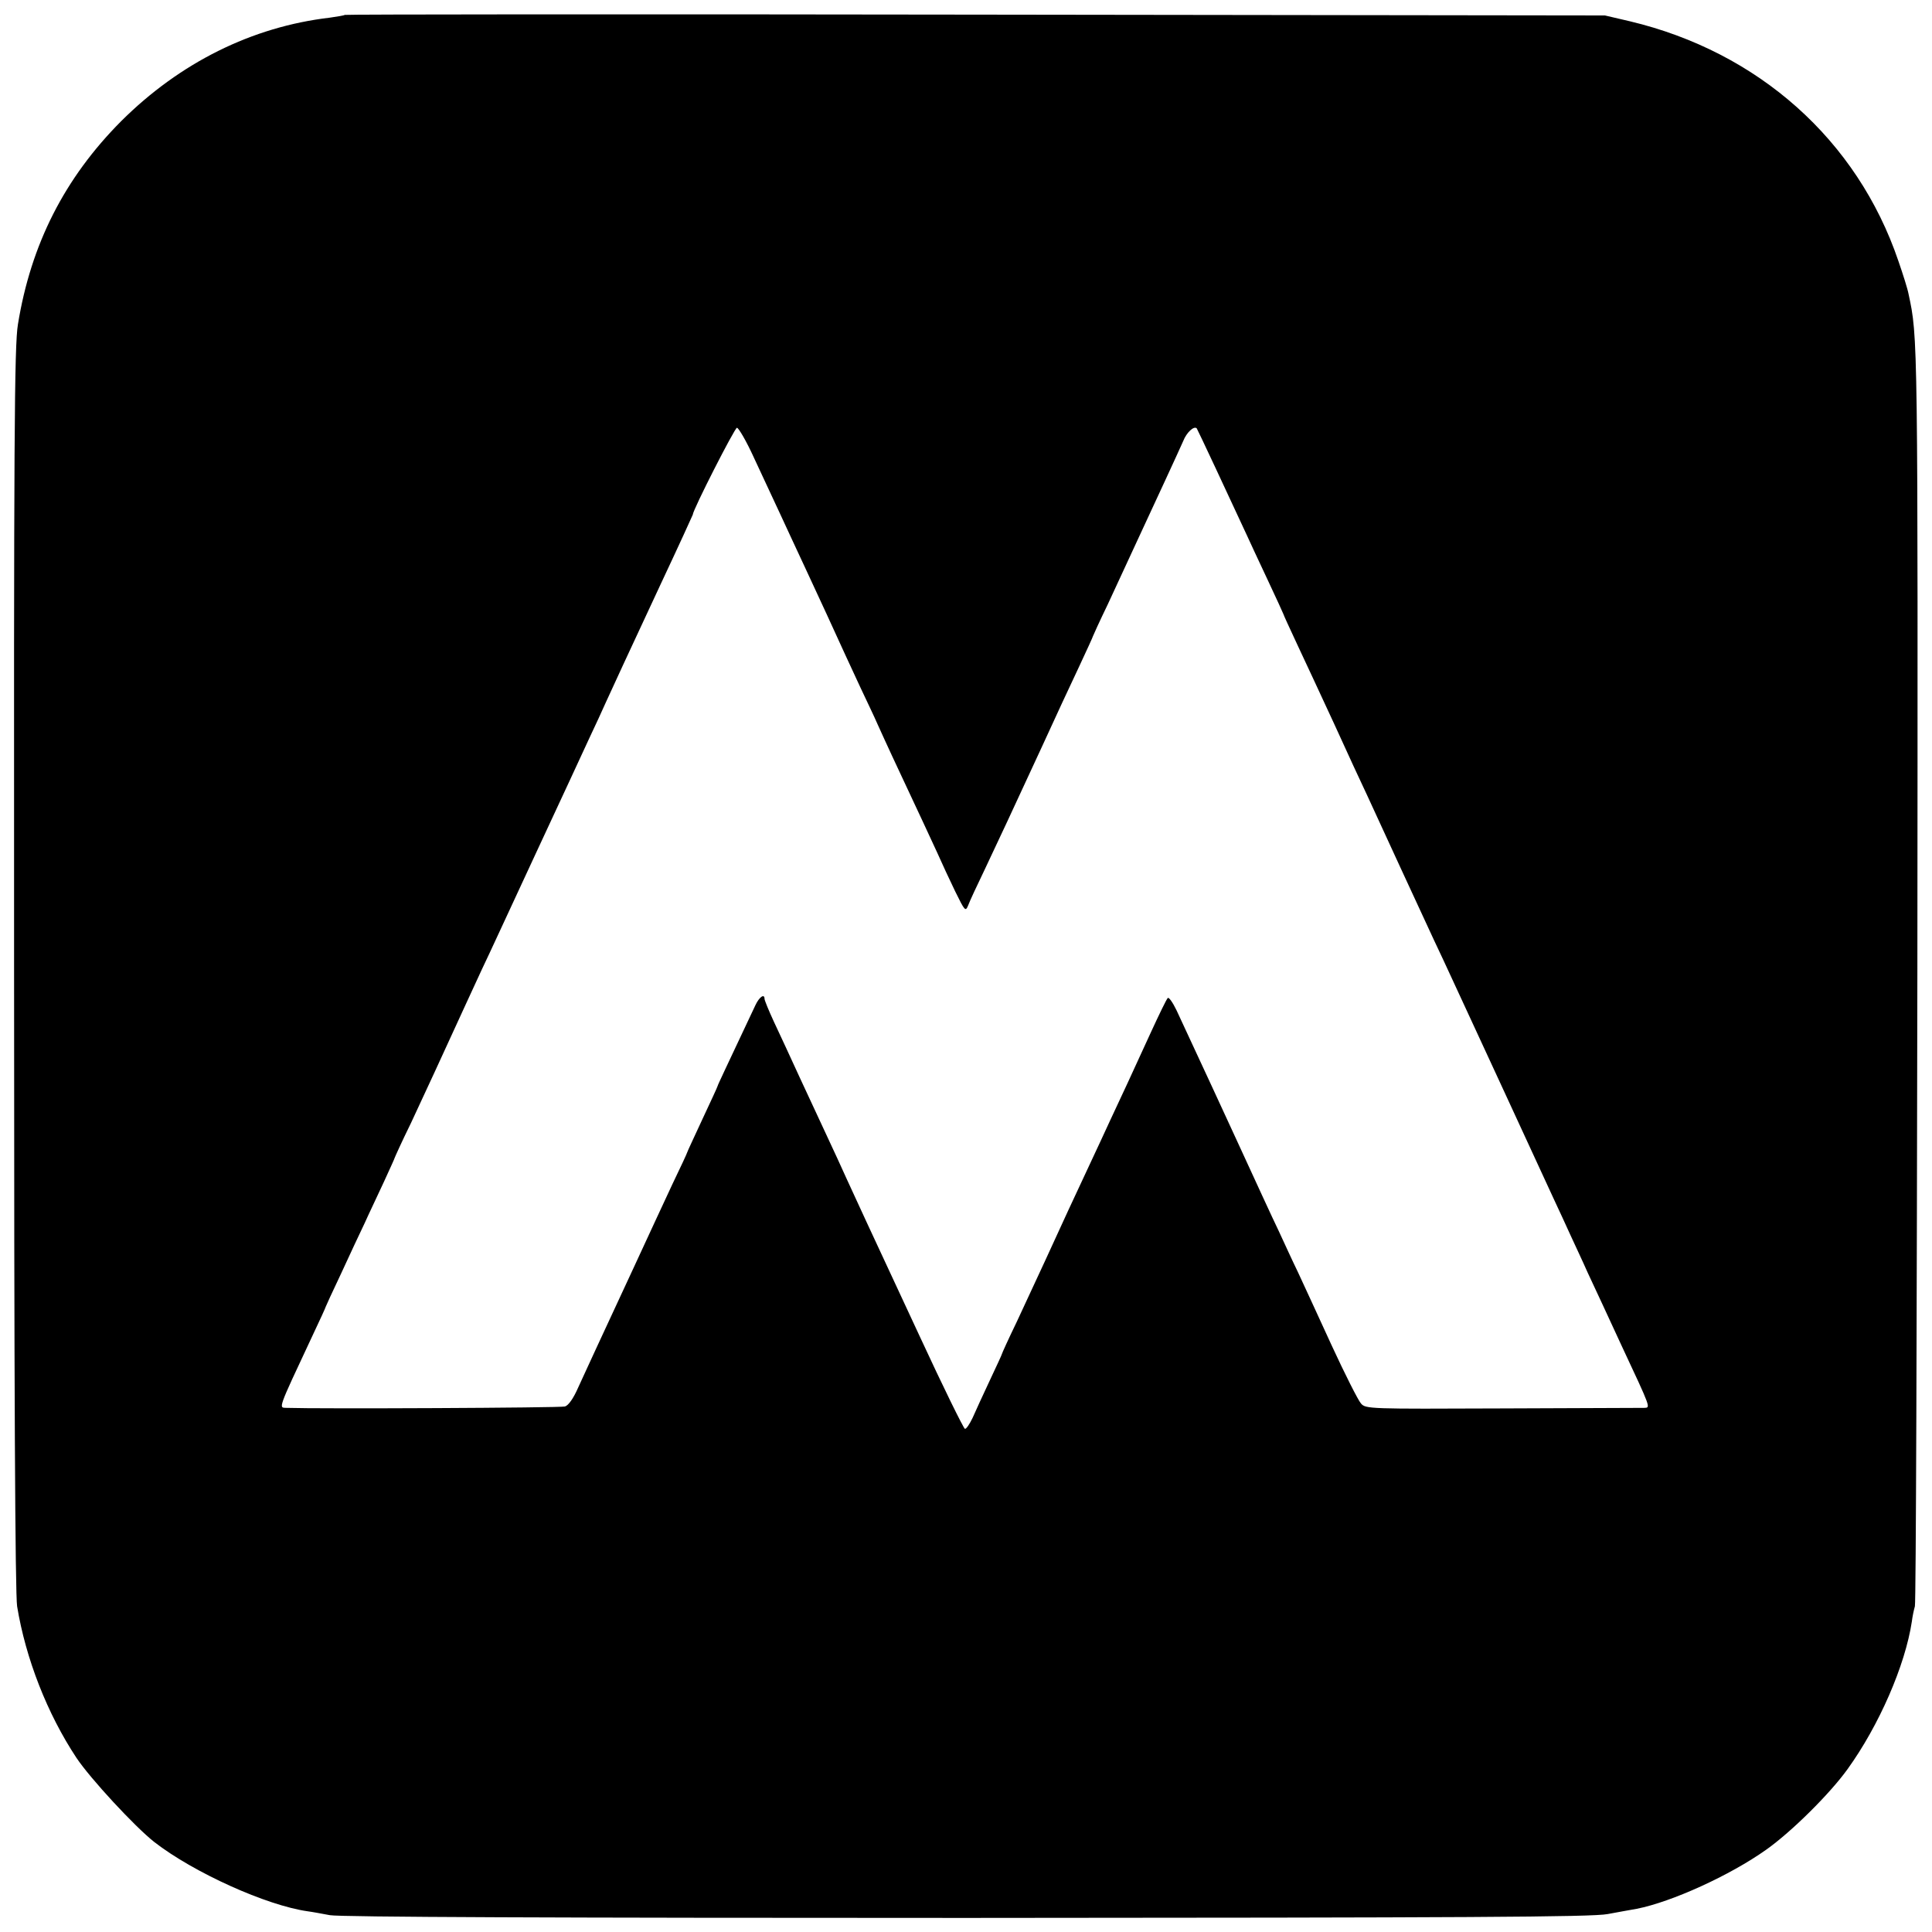 <?xml version="1.0" standalone="no"?>
<!DOCTYPE svg PUBLIC "-//W3C//DTD SVG 20010904//EN"
 "http://www.w3.org/TR/2001/REC-SVG-20010904/DTD/svg10.dtd">
<svg version="1.0" xmlns="http://www.w3.org/2000/svg"
 width="700pt" height="700pt" viewBox="0 0 700 700"
 preserveAspectRatio="xMidYMid meet">
<g transform="translate(0,700) scale(0.1,-0.1)"
fill="#000000" stroke="none">
<path d="M1249 6946 c-2 -2 -26 -6 -54 -10 -282 -33 -543 -163 -756 -375 -205
-206 -327 -446 -374 -736 -13 -77 -15 -409 -14 -2335 0 -1518 4 -2266 11
-2310 31 -189 109 -389 215 -549 50 -75 211 -249 282 -305 143 -111 407 -230
556 -251 16 -2 53 -9 80 -14 33 -7 837 -10 2305 -10 1815 1 2269 3 2325 14 39
7 86 16 105 19 127 25 338 121 469 214 92 65 231 203 295 292 114 158 209 376
233 535 2 17 7 41 11 55 4 14 7 1049 9 2300 2 2318 2 2296 -32 2455 -3 17 -20
71 -37 120 -149 438 -507 757 -973 868 l-90 21 -2281 3 c-1254 2 -2282 1
-2285 -1z m1482 -1603 c28 -60 59 -126 69 -148 10 -22 40 -85 65 -140 26 -55
84 -181 130 -280 45 -99 100 -218 122 -265 22 -47 51 -107 63 -135 12 -27 37
-81 55 -120 103 -220 134 -286 161 -345 16 -36 45 -99 65 -140 35 -71 37 -74
47 -50 5 14 32 72 60 130 58 123 92 195 206 442 46 101 107 232 135 291 28 60
51 110 51 112 0 1 24 54 54 116 29 63 77 166 106 229 29 63 75 162 102 220 27
58 56 122 65 142 12 31 39 56 49 46 3 -4 121 -256 181 -386 9 -20 43 -93 75
-161 32 -68 58 -125 58 -126 0 -2 23 -52 51 -112 28 -59 88 -189 134 -288 45
-99 99 -216 120 -260 20 -44 75 -163 122 -265 47 -102 100 -216 118 -255 18
-38 50 -106 70 -150 20 -44 104 -224 185 -400 81 -176 162 -351 180 -390 18
-38 45 -97 60 -130 15 -33 44 -94 62 -135 37 -79 69 -148 123 -265 108 -231
106 -225 82 -226 -12 0 -244 -1 -515 -2 -482 -2 -494 -2 -511 18 -10 11 -58
106 -106 210 -48 105 -103 224 -122 265 -20 41 -51 109 -70 150 -20 41 -87
187 -150 324 -63 137 -133 288 -155 335 -22 47 -51 110 -65 140 -14 29 -28 49
-32 45 -5 -5 -32 -61 -61 -124 -29 -63 -67 -146 -85 -185 -18 -38 -46 -99 -63
-135 -16 -36 -49 -105 -72 -155 -57 -121 -102 -219 -162 -350 -28 -60 -75
-161 -104 -224 -30 -62 -54 -115 -54 -117 0 -2 -20 -45 -44 -96 -24 -51 -52
-112 -62 -135 -11 -23 -23 -41 -28 -40 -5 2 -80 154 -165 338 -192 412 -226
486 -264 569 -16 36 -47 103 -69 150 -22 47 -67 144 -100 215 -33 72 -75 163
-94 203 -19 41 -34 78 -34 83 0 20 -19 7 -33 -23 -105 -223 -137 -290 -137
-293 0 -2 -25 -56 -55 -120 -30 -65 -55 -118 -55 -120 0 -2 -24 -54 -54 -116
-29 -63 -93 -199 -141 -304 -48 -104 -107 -230 -130 -280 -23 -49 -54 -118
-70 -152 -17 -39 -35 -65 -48 -69 -15 -5 -894 -9 -1009 -5 -29 1 -33 -10 93
259 27 57 49 105 49 107 0 1 25 56 56 121 30 66 69 148 86 184 16 36 48 102
69 148 21 46 39 85 39 87 0 1 26 59 59 126 51 109 112 241 198 429 14 30 41
89 60 130 20 41 106 228 193 415 87 187 175 376 195 420 21 44 48 103 60 130
34 75 71 154 199 429 64 136 116 250 116 251 0 17 152 315 160 315 6 0 34 -48
61 -107z"/>
</g>
</svg>
